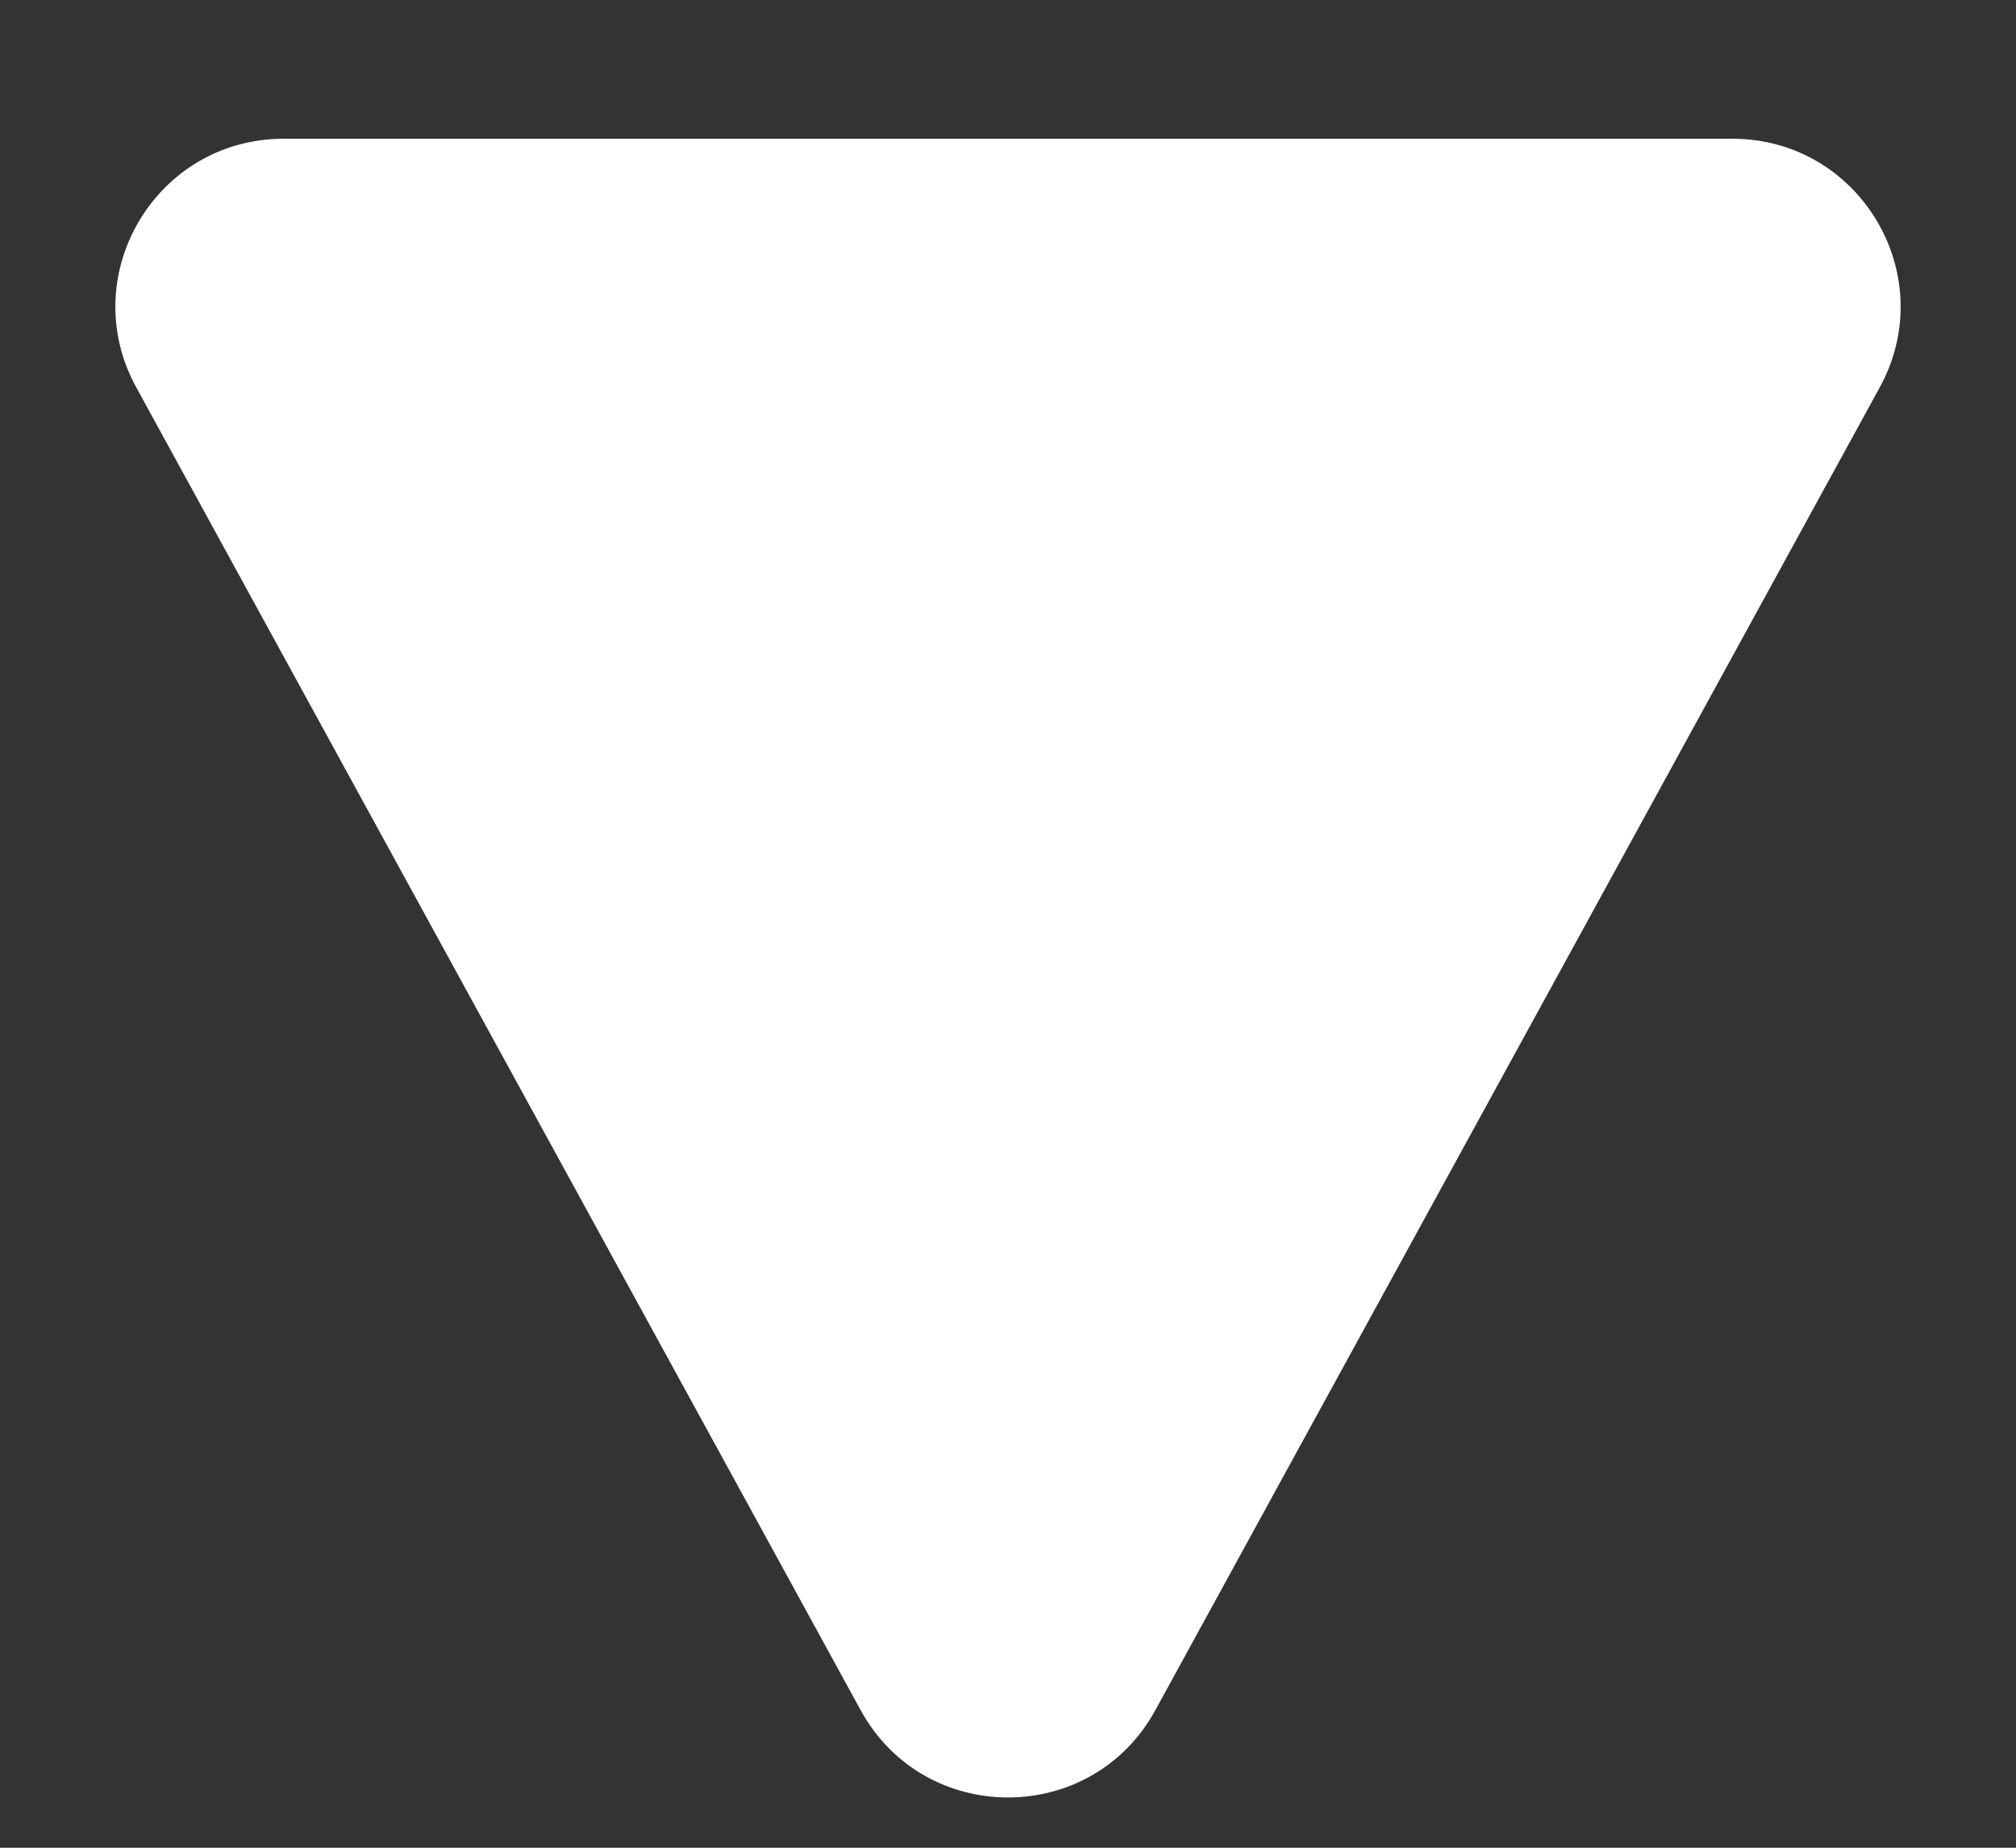 <svg width="12" height="11" viewBox="0 0 12 11" fill="none" xmlns="http://www.w3.org/2000/svg">
<rect x="0" y="0" width="12" height="11" fill="#333333" stroke="none"/>
<path d="M6.877 10.181C6.498 10.874 5.502 10.874 5.123 10.181L0.811 2.306C0.446 1.64 0.928 0.826 1.688 0.826L10.312 0.826C11.072 0.826 11.554 1.64 11.189 2.306L6.877 10.181Z" fill="white"/>
</svg>
